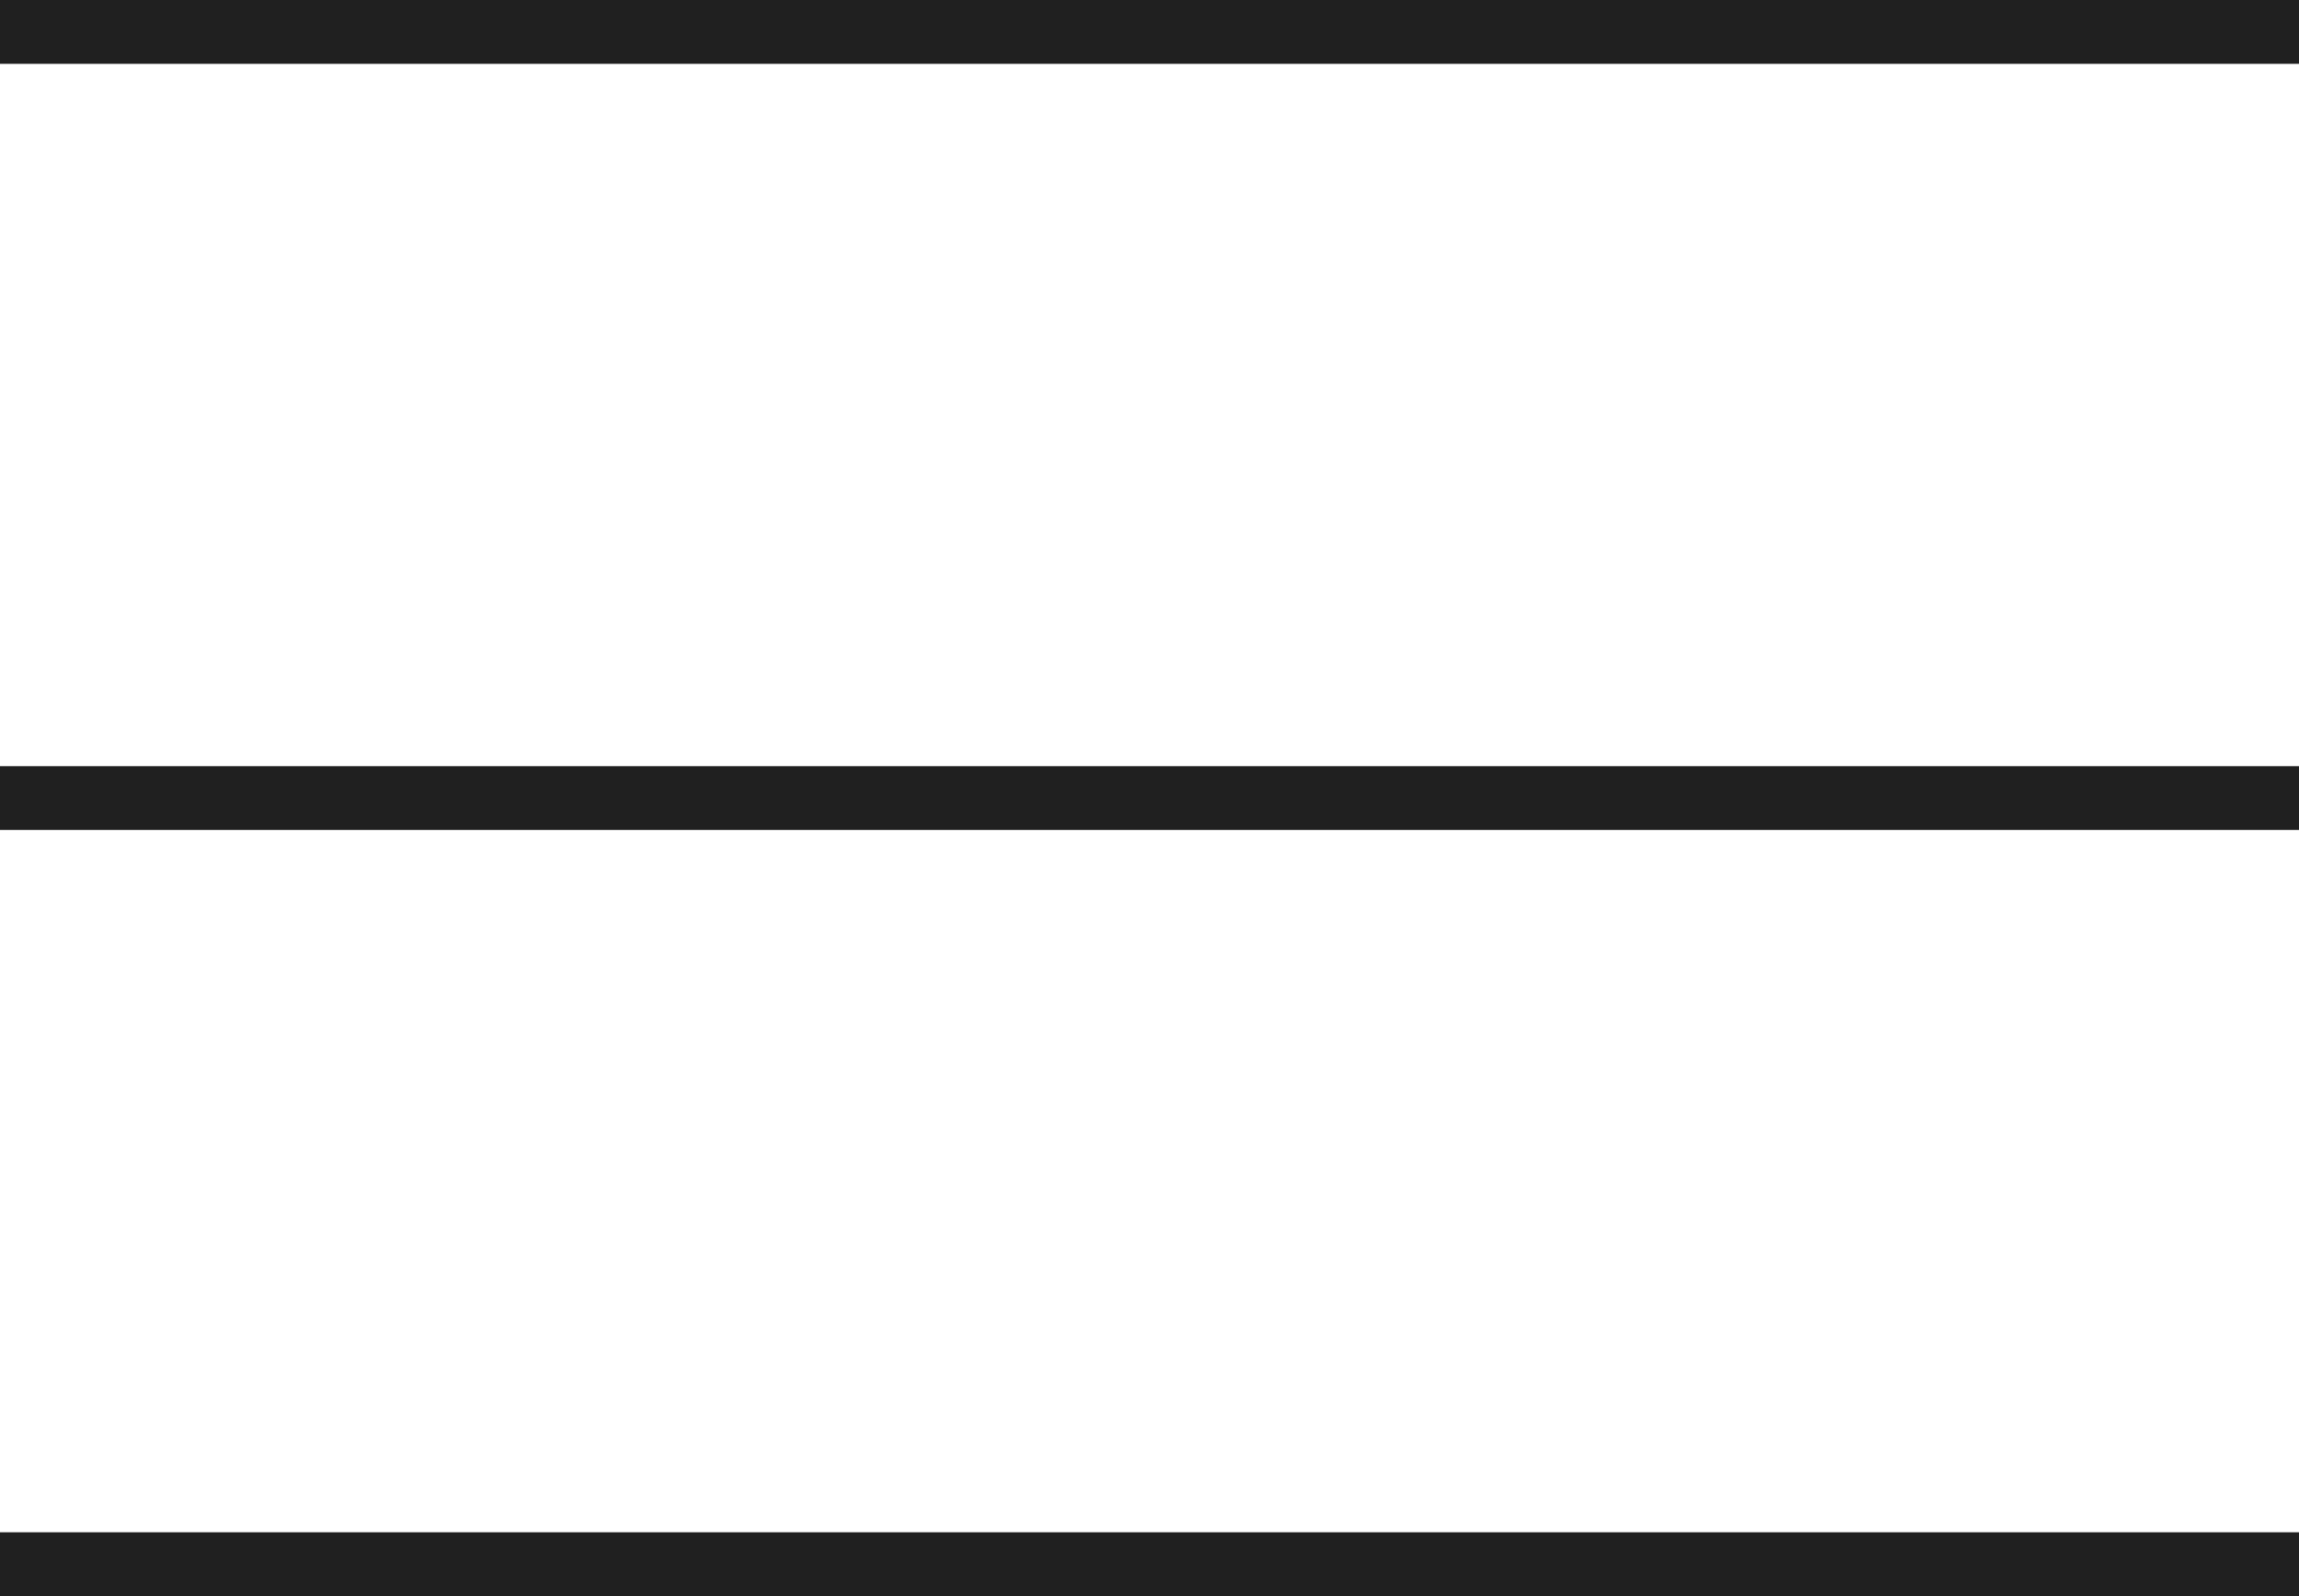 <?xml version="1.0" encoding="UTF-8"?> <svg xmlns="http://www.w3.org/2000/svg" width="36" height="25" viewBox="0 0 36 25" fill="none"><g clip-path="url(#clip0_144_82)"><line y1="0.5" x2="36" y2="0.5" stroke="#202020"></line><line y1="12.5" x2="36" y2="12.5" stroke="#202020"></line><line y1="24.5" x2="36" y2="24.5" stroke="#202020"></line></g><defs><clipPath id="clip0_144_82"><rect width="36" height="25" fill="white"></rect></clipPath></defs></svg> 